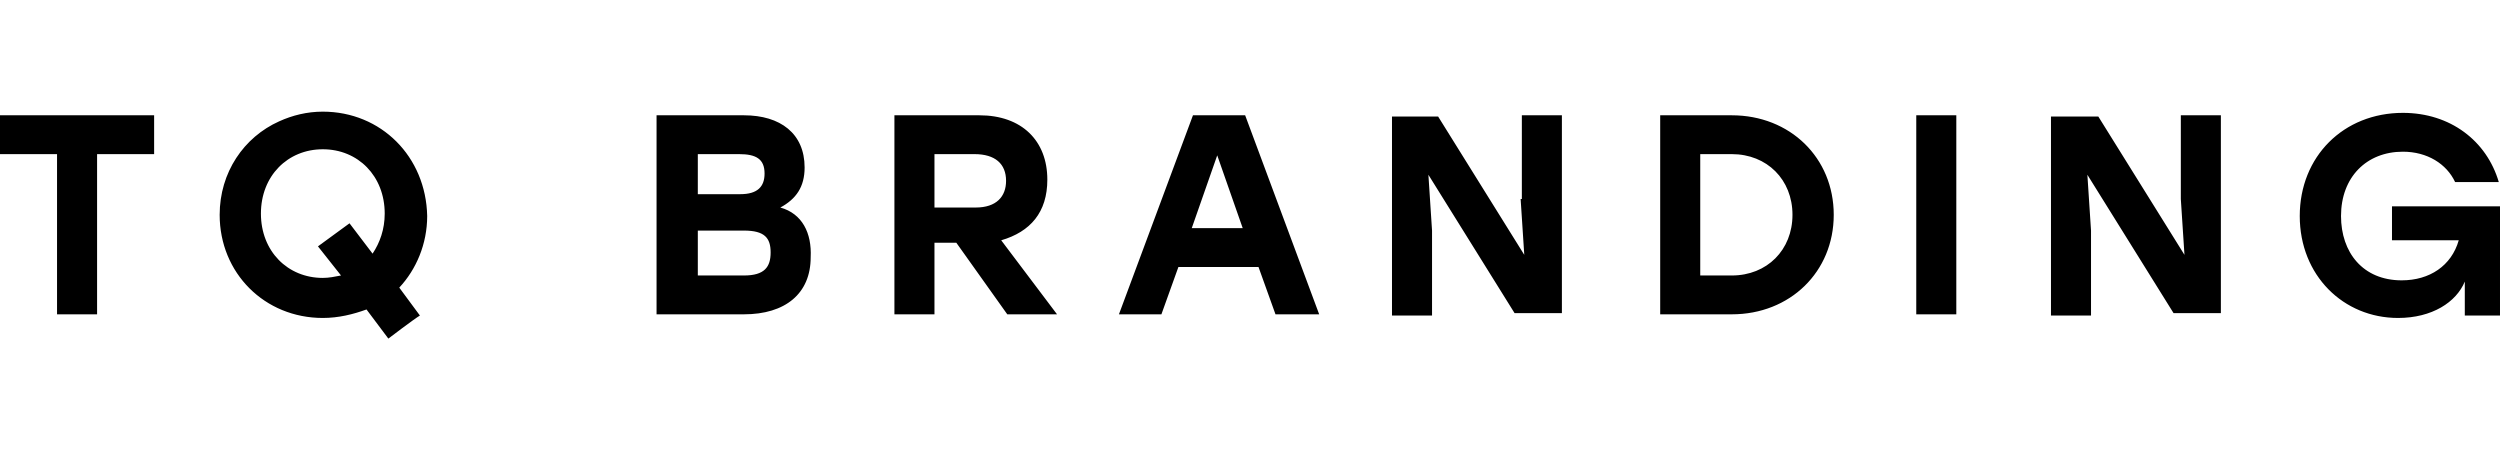 <?xml version="1.0" encoding="utf-8"?>
<!-- Generator: Adobe Illustrator 28.6.0, SVG Export Plug-In . SVG Version: 9.03 Build 54939)  -->
<svg version="1.1" id="Layer_1" xmlns="http://www.w3.org/2000/svg" xmlns:xlink="http://www.w3.org/1999/xlink" x="0px" y="0px"
	 viewBox="0 0 206 37" style="enable-background:new 0 0 206 37;" xml:space="preserve">
<path d="M86.3,14.8c0-3.2-2.1-5.3-5.6-5.3h-7v16.4H77V20h1.8l4.2,5.9h4.1l-4.6-6.1C84.9,19.1,86.3,17.5,86.3,14.8z M80.4,17.1H77
	v-4.4h3.3c1.7,0,2.6,0.8,2.6,2.2C82.9,16.2,82.1,17.1,80.4,17.1z M0,12.7h4.7v13.2H8V12.7h4.7V9.5H0V12.7z M142.7,9.5h-5.9v16.4h5.9
	c4.8,0,8.4-3.5,8.4-8.2C151.1,13,147.5,9.5,142.7,9.5z M142.7,22.7h-2.6v-10h2.6c2.9,0,5,2.1,5,5C147.7,20.6,145.6,22.7,142.7,22.7z
	 M98.3,9.5l-6.1,16.4h3.5l1.4-3.9h6.6l1.4,3.9h3.6l-6.1-16.4H98.3z M98.2,18.8l2.1-6l2.1,6H98.2z M197.1,17v2.8h5.5
	c-0.6,2.1-2.4,3.3-4.7,3.3c-3.2,0-5-2.3-5-5.3c0-3.2,2.1-5.3,5.1-5.3c2,0,3.6,1,4.3,2.5h3.6c-1-3.4-4-5.7-7.9-5.7
	c-4.9,0-8.5,3.6-8.5,8.5c0,4.9,3.6,8.4,8.1,8.4c2.8,0,4.8-1.3,5.5-3v2.8h2.9V17H197.1z M125.3,16.4l0.3,4.6l-7.1-11.4h-3.8v16.4h3.3
	V19l-0.3-4.6l7.1,11.4h3.9V9.5h-3.3V16.4z M157.9,25.9h3.3V9.5h-3.3V25.9z M64.3,17.1c1.3-0.7,2-1.7,2-3.3c0-2.8-2-4.3-5-4.3h-7.2
	v16.4h7.2c3.4,0,5.5-1.7,5.5-4.7C66.9,19.2,66.1,17.6,64.3,17.1z M57.5,12.7h3.4c1.4,0,2.1,0.4,2.1,1.6c0,1.1-0.6,1.7-2,1.7h-3.5
	V12.7z M61.3,22.7h-3.8V19h3.8c1.7,0,2.2,0.6,2.2,1.8C63.5,22,63,22.7,61.3,22.7z M179.7,16.4l0.3,4.6l-7.1-11.4H169v16.4h3.3V19
	l-0.3-4.6l7.1,11.4h3.9V9.5h-3.3V16.4z M26.6,9.2c-1.3,0-2.5,0.3-3.6,0.8c-2.9,1.3-4.9,4.2-4.9,7.7c0,4.8,3.7,8.5,8.5,8.5
	c1.3,0,2.5-0.3,3.6-0.7l1.8,2.4c0,0,2.1-1.6,2.6-1.9c-0.3-0.4-1.7-2.3-1.7-2.3c1.4-1.5,2.3-3.6,2.3-5.9C35.1,12.9,31.4,9.2,26.6,9.2
	z M30.7,20.9l-1.9-2.5l-2.6,1.9l1.9,2.4c-0.5,0.1-1,0.2-1.5,0.2c-2.9,0-5.1-2.2-5.1-5.3c0-3.1,2.2-5.3,5.1-5.3
	c2.9,0,5.1,2.2,5.1,5.3C31.7,18.9,31.3,20,30.7,20.9z"/>
</svg>
